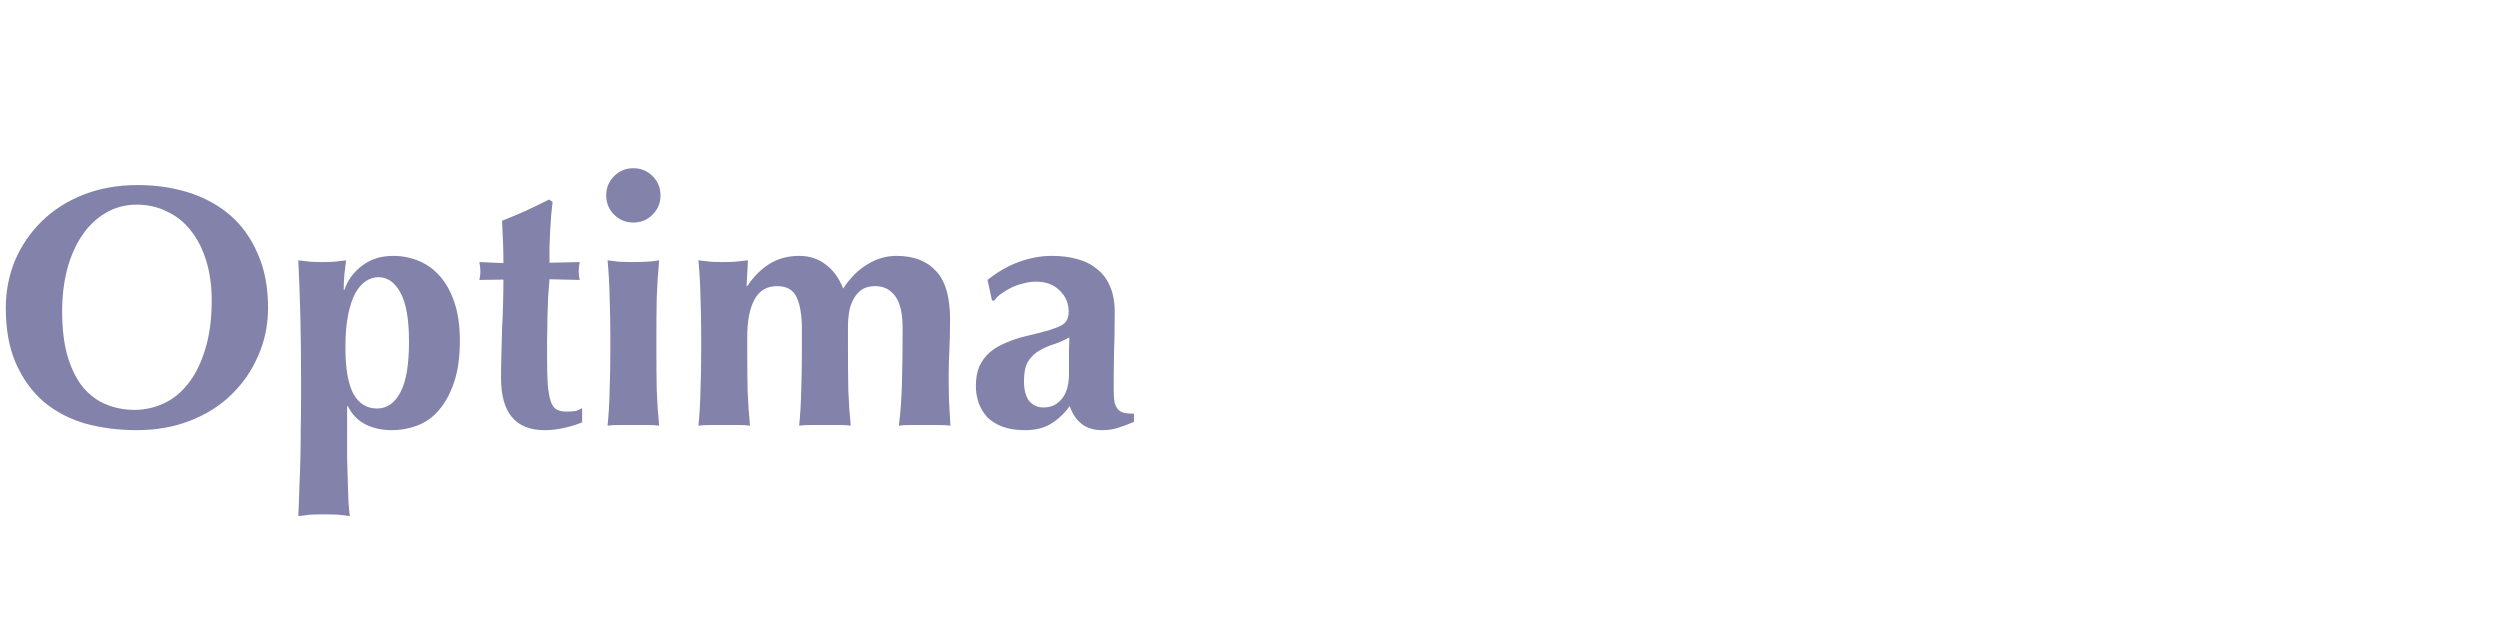 <svg width="800" height="200" viewBox="0 0 800 200" fill="none" xmlns="http://www.w3.org/2000/svg">
<rect x="0" y="0" width="800" height="200" fill="#333333" stroke="none"/>
<g clip-path="url(#clip0_4110_2963)">
<rect width="800" height="200" fill="white"/>
<path d="M67.74 96.18C67.74 91.413 67.153 87.16 65.98 83.42C64.807 79.607 63.157 76.38 61.03 73.74C58.977 71.1 56.447 69.083 53.44 67.69C50.507 66.223 47.28 65.49 43.76 65.49C40.02 65.49 36.647 66.407 33.64 68.24C30.707 70 28.213 72.42 26.16 75.5C24.107 78.58 22.53 82.21 21.43 86.39C20.403 90.497 19.89 94.897 19.89 99.59C19.89 105.457 20.513 110.407 21.76 114.44C23.007 118.473 24.693 121.737 26.82 124.23C28.947 126.65 31.403 128.41 34.19 129.51C36.977 130.61 39.91 131.16 42.99 131.16C46.29 131.16 49.443 130.463 52.45 129.07C55.457 127.677 58.06 125.55 60.26 122.69C62.533 119.83 64.33 116.2 65.65 111.8C67.043 107.4 67.74 102.193 67.74 96.18ZM1.85 98.6C1.85 93.173 2.84 88.077 4.82 83.31C6.873 78.543 9.733 74.363 13.4 70.77C17.067 67.177 21.503 64.353 26.71 62.3C31.917 60.247 37.71 59.22 44.09 59.22C49.957 59.22 55.42 60.027 60.48 61.64C65.54 63.253 69.94 65.673 73.68 68.9C77.42 72.127 80.353 76.233 82.48 81.22C84.68 86.133 85.78 91.89 85.78 98.49C85.78 103.99 84.717 109.123 82.59 113.89C80.537 118.657 77.64 122.837 73.9 126.43C70.233 129.95 65.833 132.7 60.7 134.68C55.567 136.66 49.92 137.65 43.76 137.65C37.967 137.65 32.503 136.953 27.37 135.56C22.31 134.093 17.873 131.783 14.06 128.63C10.32 125.403 7.35 121.333 5.15 116.42C2.95 111.433 1.85 105.493 1.85 98.6ZM96.341 121.37C96.341 114.183 96.267 107.583 96.121 101.57C95.974 95.557 95.754 89.47 95.461 83.31C96.707 83.457 97.991 83.603 99.311 83.75C100.631 83.823 101.914 83.86 103.161 83.86C104.408 83.86 105.654 83.823 106.901 83.75C108.221 83.603 109.504 83.457 110.751 83.31C110.604 84.557 110.421 86.06 110.201 87.82C110.054 89.507 109.981 91.157 109.981 92.77H110.201C111.228 89.69 113.098 87.123 115.811 85.07C118.524 82.943 121.861 81.88 125.821 81.88C128.608 81.88 131.284 82.393 133.851 83.42C136.418 84.447 138.691 86.06 140.671 88.26C142.651 90.46 144.228 93.283 145.401 96.73C146.574 100.177 147.161 104.283 147.161 109.05C147.161 114.257 146.538 118.693 145.291 122.36C144.044 126.027 142.394 129.033 140.341 131.38C138.361 133.653 136.051 135.267 133.411 136.22C130.844 137.173 128.204 137.65 125.491 137.65C122.191 137.65 119.331 137.027 116.911 135.78C114.491 134.533 112.621 132.59 111.301 129.95H111.081V138.86C111.081 141.427 111.081 144.03 111.081 146.67C111.154 149.383 111.228 151.95 111.301 154.37C111.374 156.79 111.448 158.953 111.521 160.86C111.668 162.767 111.814 164.197 111.961 165.15C111.008 165.003 109.798 164.857 108.331 164.71C106.864 164.637 105.324 164.6 103.711 164.6C102.098 164.6 100.558 164.637 99.091 164.71C97.624 164.857 96.414 165.003 95.461 165.15C95.608 162.07 95.718 159.027 95.791 156.02C95.938 153.013 96.047 149.97 96.121 146.89C96.194 143.81 96.231 140.693 96.231 137.54C96.304 134.387 96.341 131.013 96.341 127.42V121.37ZM130.881 109.38C130.881 102.12 129.964 96.877 128.131 93.65C126.371 90.35 124.024 88.7 121.091 88.7C119.698 88.7 118.378 89.103 117.131 89.91C115.884 90.717 114.748 92 113.721 93.76C112.768 95.52 111.998 97.83 111.411 100.69C110.824 103.55 110.531 107.033 110.531 111.14C110.531 117.813 111.374 122.763 113.061 125.99C114.821 129.143 117.351 130.72 120.651 130.72C123.804 130.72 126.298 128.997 128.131 125.55C129.964 122.103 130.881 116.713 130.881 109.38ZM185.514 83.86C185.294 84.96 185.184 85.95 185.184 86.83C185.184 87.783 185.294 88.7 185.514 89.58L175.834 89.36C175.687 91.047 175.541 92.99 175.394 95.19C175.321 97.39 175.247 99.627 175.174 101.9C175.174 104.173 175.137 106.373 175.064 108.5C175.064 110.627 175.064 112.423 175.064 113.89C175.064 117.703 175.137 120.783 175.284 123.13C175.504 125.477 175.834 127.273 176.274 128.52C176.714 129.767 177.337 130.61 178.144 131.05C178.951 131.49 179.977 131.71 181.224 131.71C182.617 131.71 183.644 131.637 184.304 131.49C184.964 131.27 185.624 130.977 186.284 130.61V135.12C184.817 135.78 182.984 136.367 180.784 136.88C178.584 137.393 176.421 137.65 174.294 137.65C164.981 137.65 160.324 132.077 160.324 120.93C160.324 118.803 160.361 116.42 160.434 113.78C160.507 111.067 160.581 108.317 160.654 105.53C160.801 102.67 160.911 99.883 160.984 97.17C161.057 94.383 161.094 91.817 161.094 89.47L153.394 89.58C153.614 88.7 153.724 87.783 153.724 86.83C153.724 85.95 153.614 84.96 153.394 83.86L161.094 84.19C161.094 81.917 161.057 79.79 160.984 77.81C160.911 75.83 160.801 73.447 160.654 70.66C163.221 69.633 165.751 68.57 168.244 67.47C170.737 66.297 173.231 65.087 175.724 63.84L176.824 64.61C176.677 65.783 176.531 67.177 176.384 68.79C176.311 70.33 176.201 71.98 176.054 73.74C175.981 75.427 175.907 77.187 175.834 79.02C175.834 80.78 175.834 82.467 175.834 84.08L185.514 83.86ZM193.985 62.52C193.985 60.1 194.828 58.047 196.515 56.36C198.201 54.673 200.255 53.83 202.675 53.83C205.095 53.83 207.148 54.673 208.835 56.36C210.521 58.047 211.365 60.1 211.365 62.52C211.365 64.94 210.521 66.993 208.835 68.68C207.148 70.367 205.095 71.21 202.675 71.21C200.255 71.21 198.201 70.367 196.515 68.68C194.828 66.993 193.985 64.94 193.985 62.52ZM195.305 107.73C195.305 103.257 195.231 99.077 195.085 95.19C195.011 91.23 194.791 87.27 194.425 83.31C195.451 83.457 196.661 83.603 198.055 83.75C199.448 83.823 200.988 83.86 202.675 83.86C206.121 83.86 208.871 83.677 210.925 83.31C210.558 87.27 210.301 91.23 210.155 95.19C210.081 99.077 210.045 103.257 210.045 107.73V112.13C210.045 116.603 210.081 120.82 210.155 124.78C210.301 128.74 210.558 132.553 210.925 136.22C209.971 136.073 208.761 136 207.295 136C205.901 136 204.361 136 202.675 136C200.988 136 199.448 136 198.055 136C196.661 136 195.451 136.073 194.425 136.22C194.791 132.553 195.011 128.74 195.085 124.78C195.231 120.82 195.305 116.603 195.305 112.13V107.73ZM239.12 91.56C241.173 88.48 243.557 86.097 246.27 84.41C249.057 82.723 252.21 81.88 255.73 81.88C259.03 81.88 261.853 82.797 264.2 84.63C266.62 86.39 268.49 88.957 269.81 92.33C272.01 88.957 274.577 86.39 277.51 84.63C280.443 82.797 283.56 81.88 286.86 81.88C292.36 81.88 296.577 83.493 299.51 86.72C302.517 89.873 304.02 95.007 304.02 102.12C304.02 105.86 303.947 109.16 303.8 112.02C303.653 114.88 303.58 117.74 303.58 120.6C303.58 122.947 303.617 125.513 303.69 128.3C303.837 131.013 303.983 133.653 304.13 136.22C303.177 136.073 301.967 136 300.5 136C299.033 136 297.493 136 295.88 136C294.267 136 292.727 136 291.26 136C289.793 136 288.583 136.073 287.63 136.22C288.143 132.407 288.473 127.933 288.62 122.8C288.767 117.593 288.84 111.653 288.84 104.98C288.84 100.36 288.07 96.987 286.53 94.86C284.99 92.66 282.827 91.56 280.04 91.56C278.28 91.56 276.813 91.963 275.64 92.77C274.54 93.577 273.66 94.64 273 95.96C272.34 97.207 271.9 98.563 271.68 100.03C271.46 101.497 271.35 102.89 271.35 104.21V112.13C271.35 116.603 271.387 120.82 271.46 124.78C271.607 128.74 271.863 132.553 272.23 136.22C271.277 136.073 270.067 136 268.6 136C267.207 136 265.667 136 263.98 136C262.293 136 260.753 136 259.36 136C257.967 136 256.757 136.073 255.73 136.22C256.097 132.553 256.317 128.74 256.39 124.78C256.537 120.82 256.61 116.603 256.61 112.13V105.42C256.61 101.02 256.06 97.61 254.96 95.19C253.86 92.77 251.77 91.56 248.69 91.56C245.39 91.56 242.97 92.99 241.43 95.85C239.89 98.71 239.12 102.67 239.12 107.73V112.13C239.12 116.603 239.157 120.82 239.23 124.78C239.377 128.74 239.633 132.553 240 136.22C239.047 136.073 237.837 136 236.37 136C234.977 136 233.437 136 231.75 136C230.063 136 228.523 136 227.13 136C225.737 136 224.527 136.073 223.5 136.22C223.867 132.553 224.087 128.74 224.16 124.78C224.307 120.82 224.38 116.603 224.38 112.13V107.73C224.38 103.257 224.307 99.077 224.16 95.19C224.087 91.23 223.867 87.27 223.5 83.31C224.82 83.457 226.103 83.603 227.35 83.75C228.67 83.823 229.99 83.86 231.31 83.86C232.63 83.86 233.913 83.823 235.16 83.75C236.48 83.603 237.873 83.457 239.34 83.31L238.9 91.56H239.12ZM342.081 119.5C342.081 116.347 342.081 113.963 342.081 112.35C342.154 110.663 342.191 109.197 342.191 107.95C340.651 108.83 339.001 109.563 337.241 110.15C335.554 110.663 333.978 111.36 332.511 112.24C331.118 113.047 329.944 114.183 328.991 115.65C328.111 117.117 327.671 119.243 327.671 122.03C327.671 124.743 328.221 126.833 329.321 128.3C330.494 129.693 332.034 130.39 333.941 130.39C336.361 130.39 338.304 129.473 339.771 127.64C341.311 125.807 342.081 123.093 342.081 119.5ZM316.011 89.58C319.091 87.087 322.391 85.18 325.911 83.86C329.504 82.54 333.061 81.88 336.581 81.88C339.514 81.88 342.191 82.21 344.611 82.87C347.104 83.53 349.231 84.593 350.991 86.06C352.824 87.453 354.218 89.287 355.171 91.56C356.198 93.833 356.711 96.583 356.711 99.81C356.711 104.503 356.638 108.867 356.491 112.9C356.418 116.86 356.381 120.82 356.381 124.78C356.381 126.54 356.491 127.933 356.711 128.96C357.004 129.913 357.408 130.647 357.921 131.16C358.434 131.673 359.094 132.003 359.901 132.15C360.781 132.297 361.771 132.37 362.871 132.37V135.01C360.744 135.89 358.948 136.55 357.481 136.99C356.014 137.43 354.438 137.65 352.751 137.65C350.038 137.65 347.838 136.99 346.151 135.67C344.464 134.35 343.181 132.443 342.301 129.95C340.614 132.297 338.634 134.167 336.361 135.56C334.161 136.953 331.374 137.65 328.001 137.65C325.214 137.65 322.831 137.283 320.851 136.55C318.871 135.817 317.221 134.79 315.901 133.47C314.654 132.077 313.738 130.537 313.151 128.85C312.564 127.09 312.271 125.33 312.271 123.57C312.271 121.15 312.638 119.06 313.371 117.3C314.178 115.54 315.278 114.037 316.671 112.79C318.138 111.543 319.861 110.517 321.841 109.71C323.821 108.83 326.058 108.097 328.551 107.51C331.631 106.777 334.051 106.153 335.811 105.64C337.644 105.053 339.001 104.503 339.881 103.99C340.761 103.403 341.311 102.78 341.531 102.12C341.824 101.46 341.971 100.653 341.971 99.7C341.971 97.06 341.018 94.823 339.111 92.99C337.278 91.083 334.711 90.13 331.411 90.13C330.164 90.13 328.881 90.313 327.561 90.68C326.241 90.973 324.958 91.413 323.711 92C322.538 92.587 321.438 93.247 320.411 93.98C319.458 94.64 318.724 95.373 318.211 96.18H317.441L316.011 89.58Z" fill="#8282AB"/>
</g>
<defs>
<clipPath id="clip0_4110_2963">
<rect width="800" height="200" fill="white"/>
</clipPath>
</defs>
</svg>
